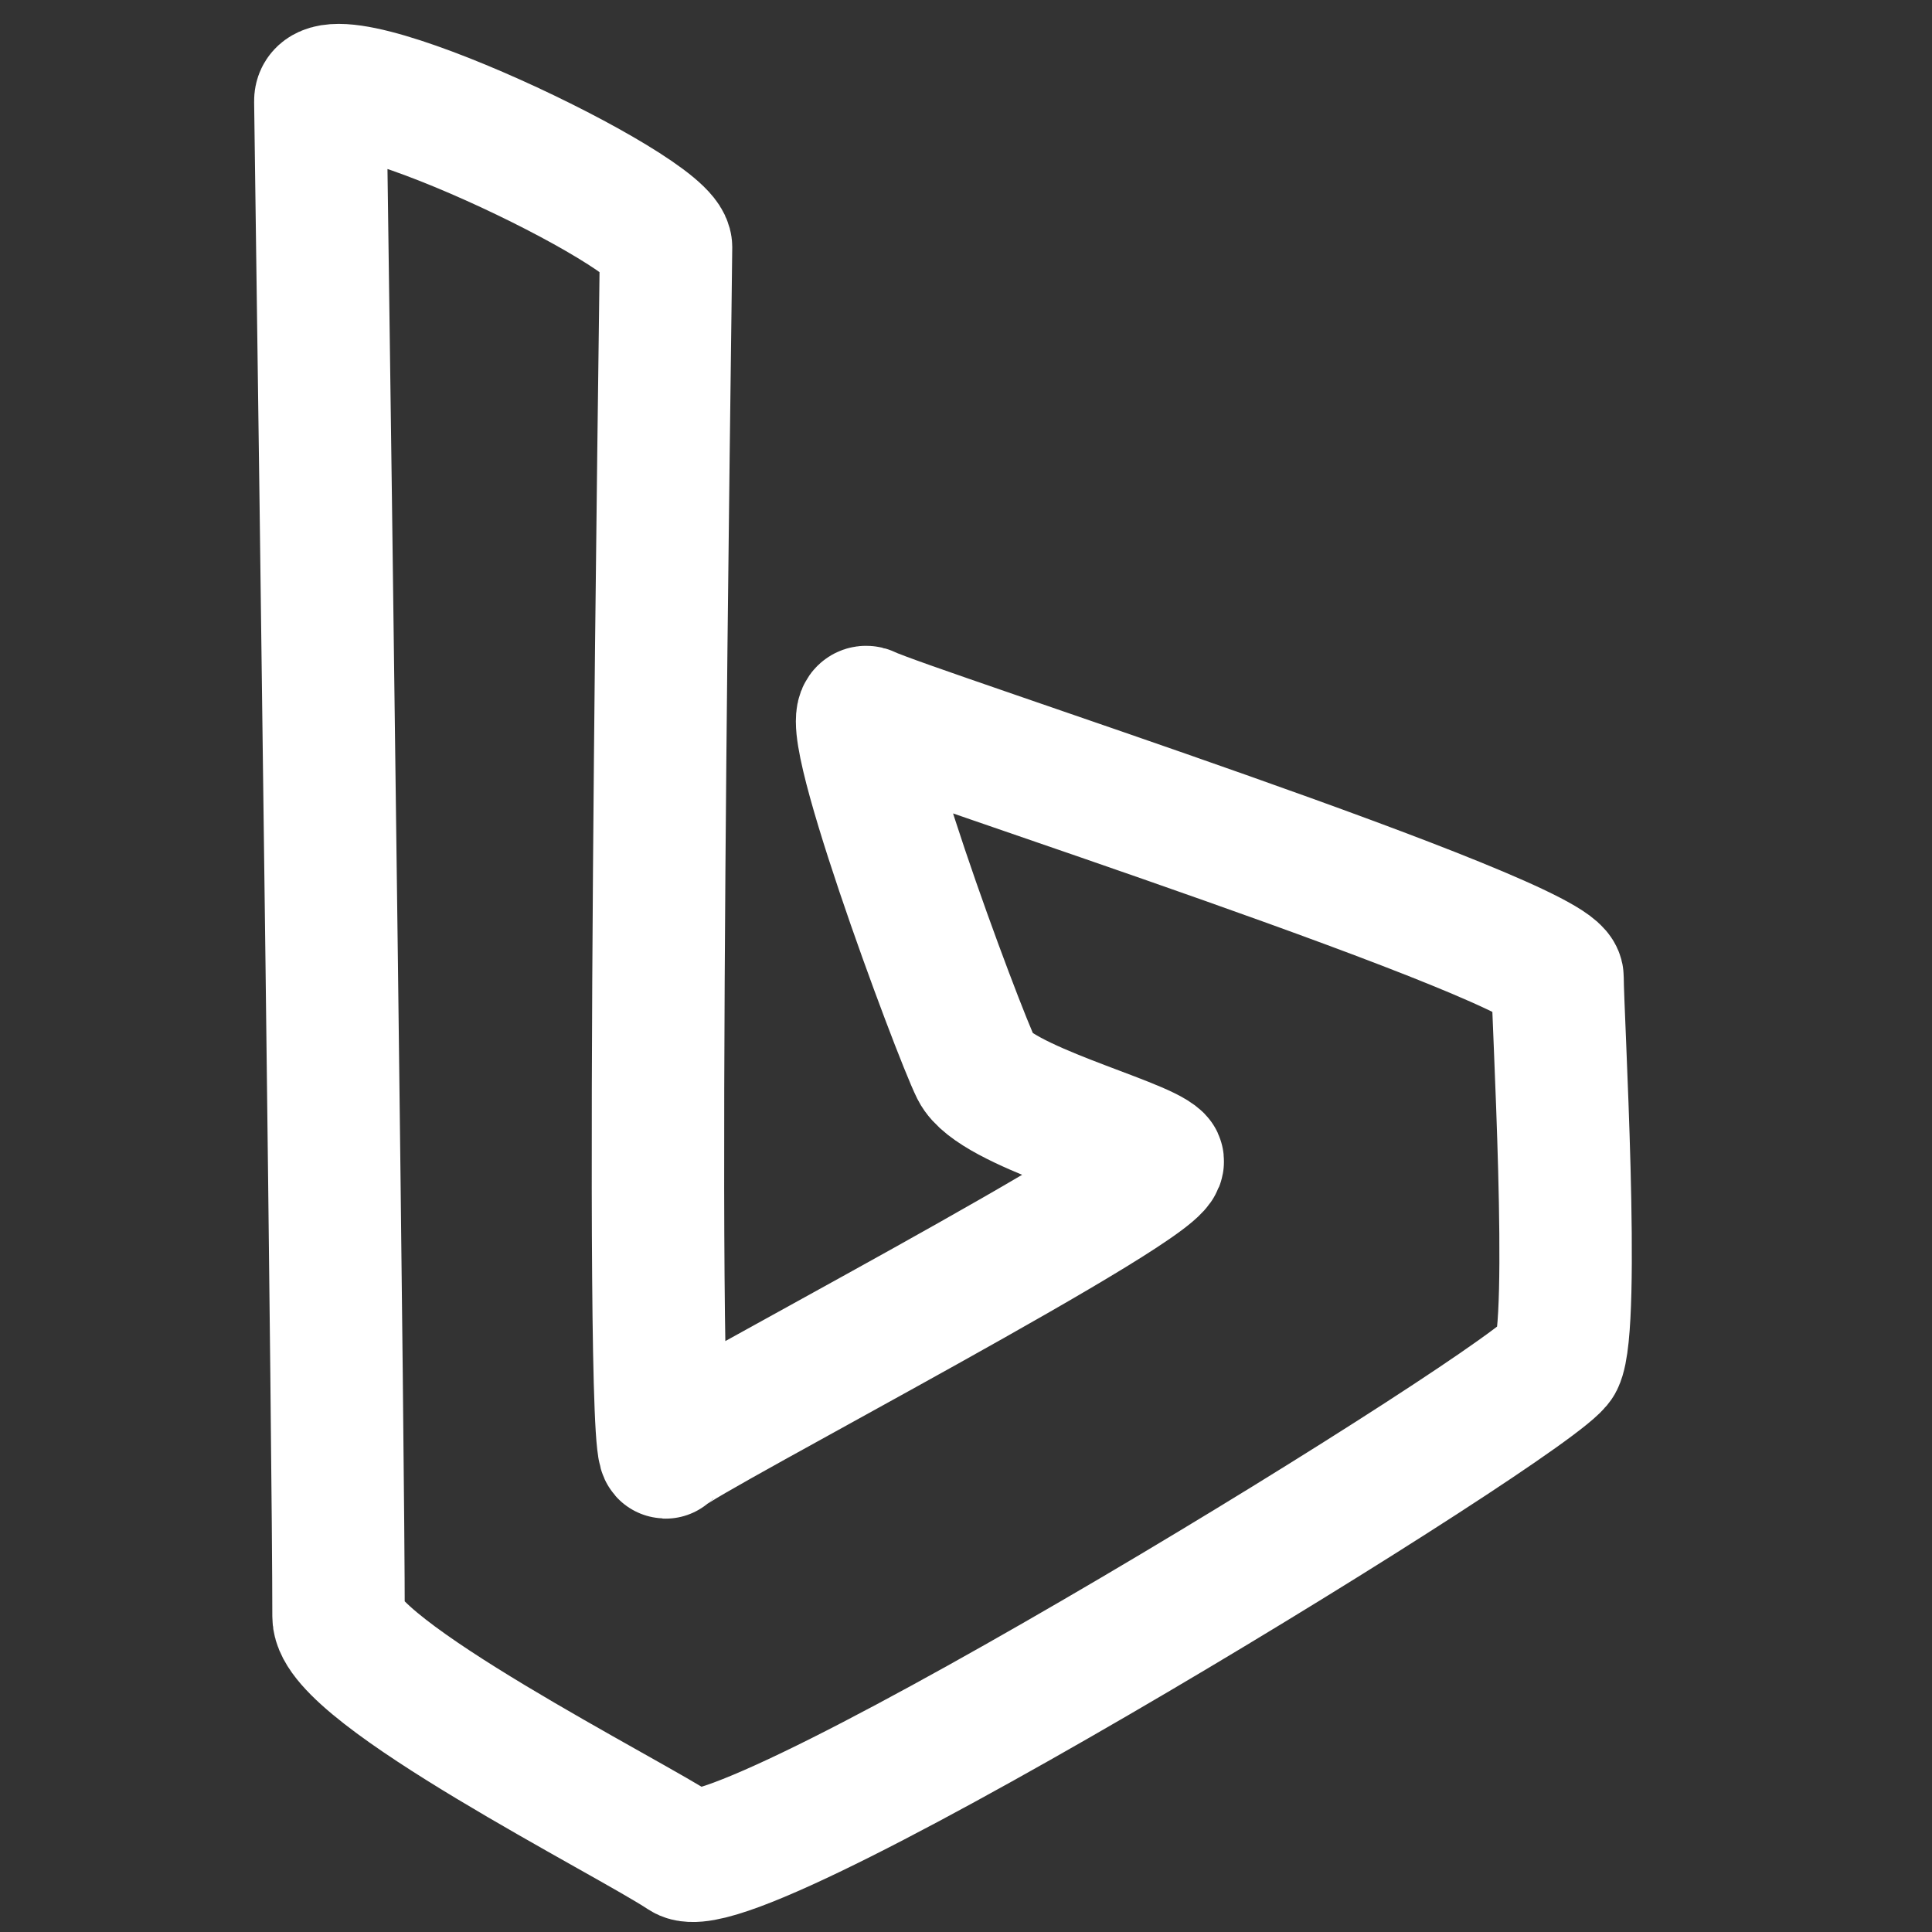 <?xml version="1.0" encoding="UTF-8"?> <svg xmlns="http://www.w3.org/2000/svg" width="57" height="57" viewBox="0 0 57 57" fill="none"><rect x="0" y="0" width="57" height="57" fill="#333333" stroke="none"/><path d="M9.988 47.692C9.988 42.952 9.63 15.913 9.451 2.985C9.429 1.369 19.65 6.217 19.65 7.294C19.65 8.372 19.113 43.383 19.65 42.845C20.187 42.306 34.68 34.765 34.143 34.226C33.606 33.688 29.347 32.62 28.81 31.543C28.273 30.466 24.554 20.49 25.627 21.028C26.701 21.567 45.952 27.763 45.952 28.84C45.952 29.917 46.489 39.074 45.952 40.151C45.415 41.229 21.797 55.772 20.187 54.695C18.576 53.617 9.988 49.308 9.988 47.692Z" stroke="white" stroke-width="3.907" stroke-linejoin="round"></path></svg> 